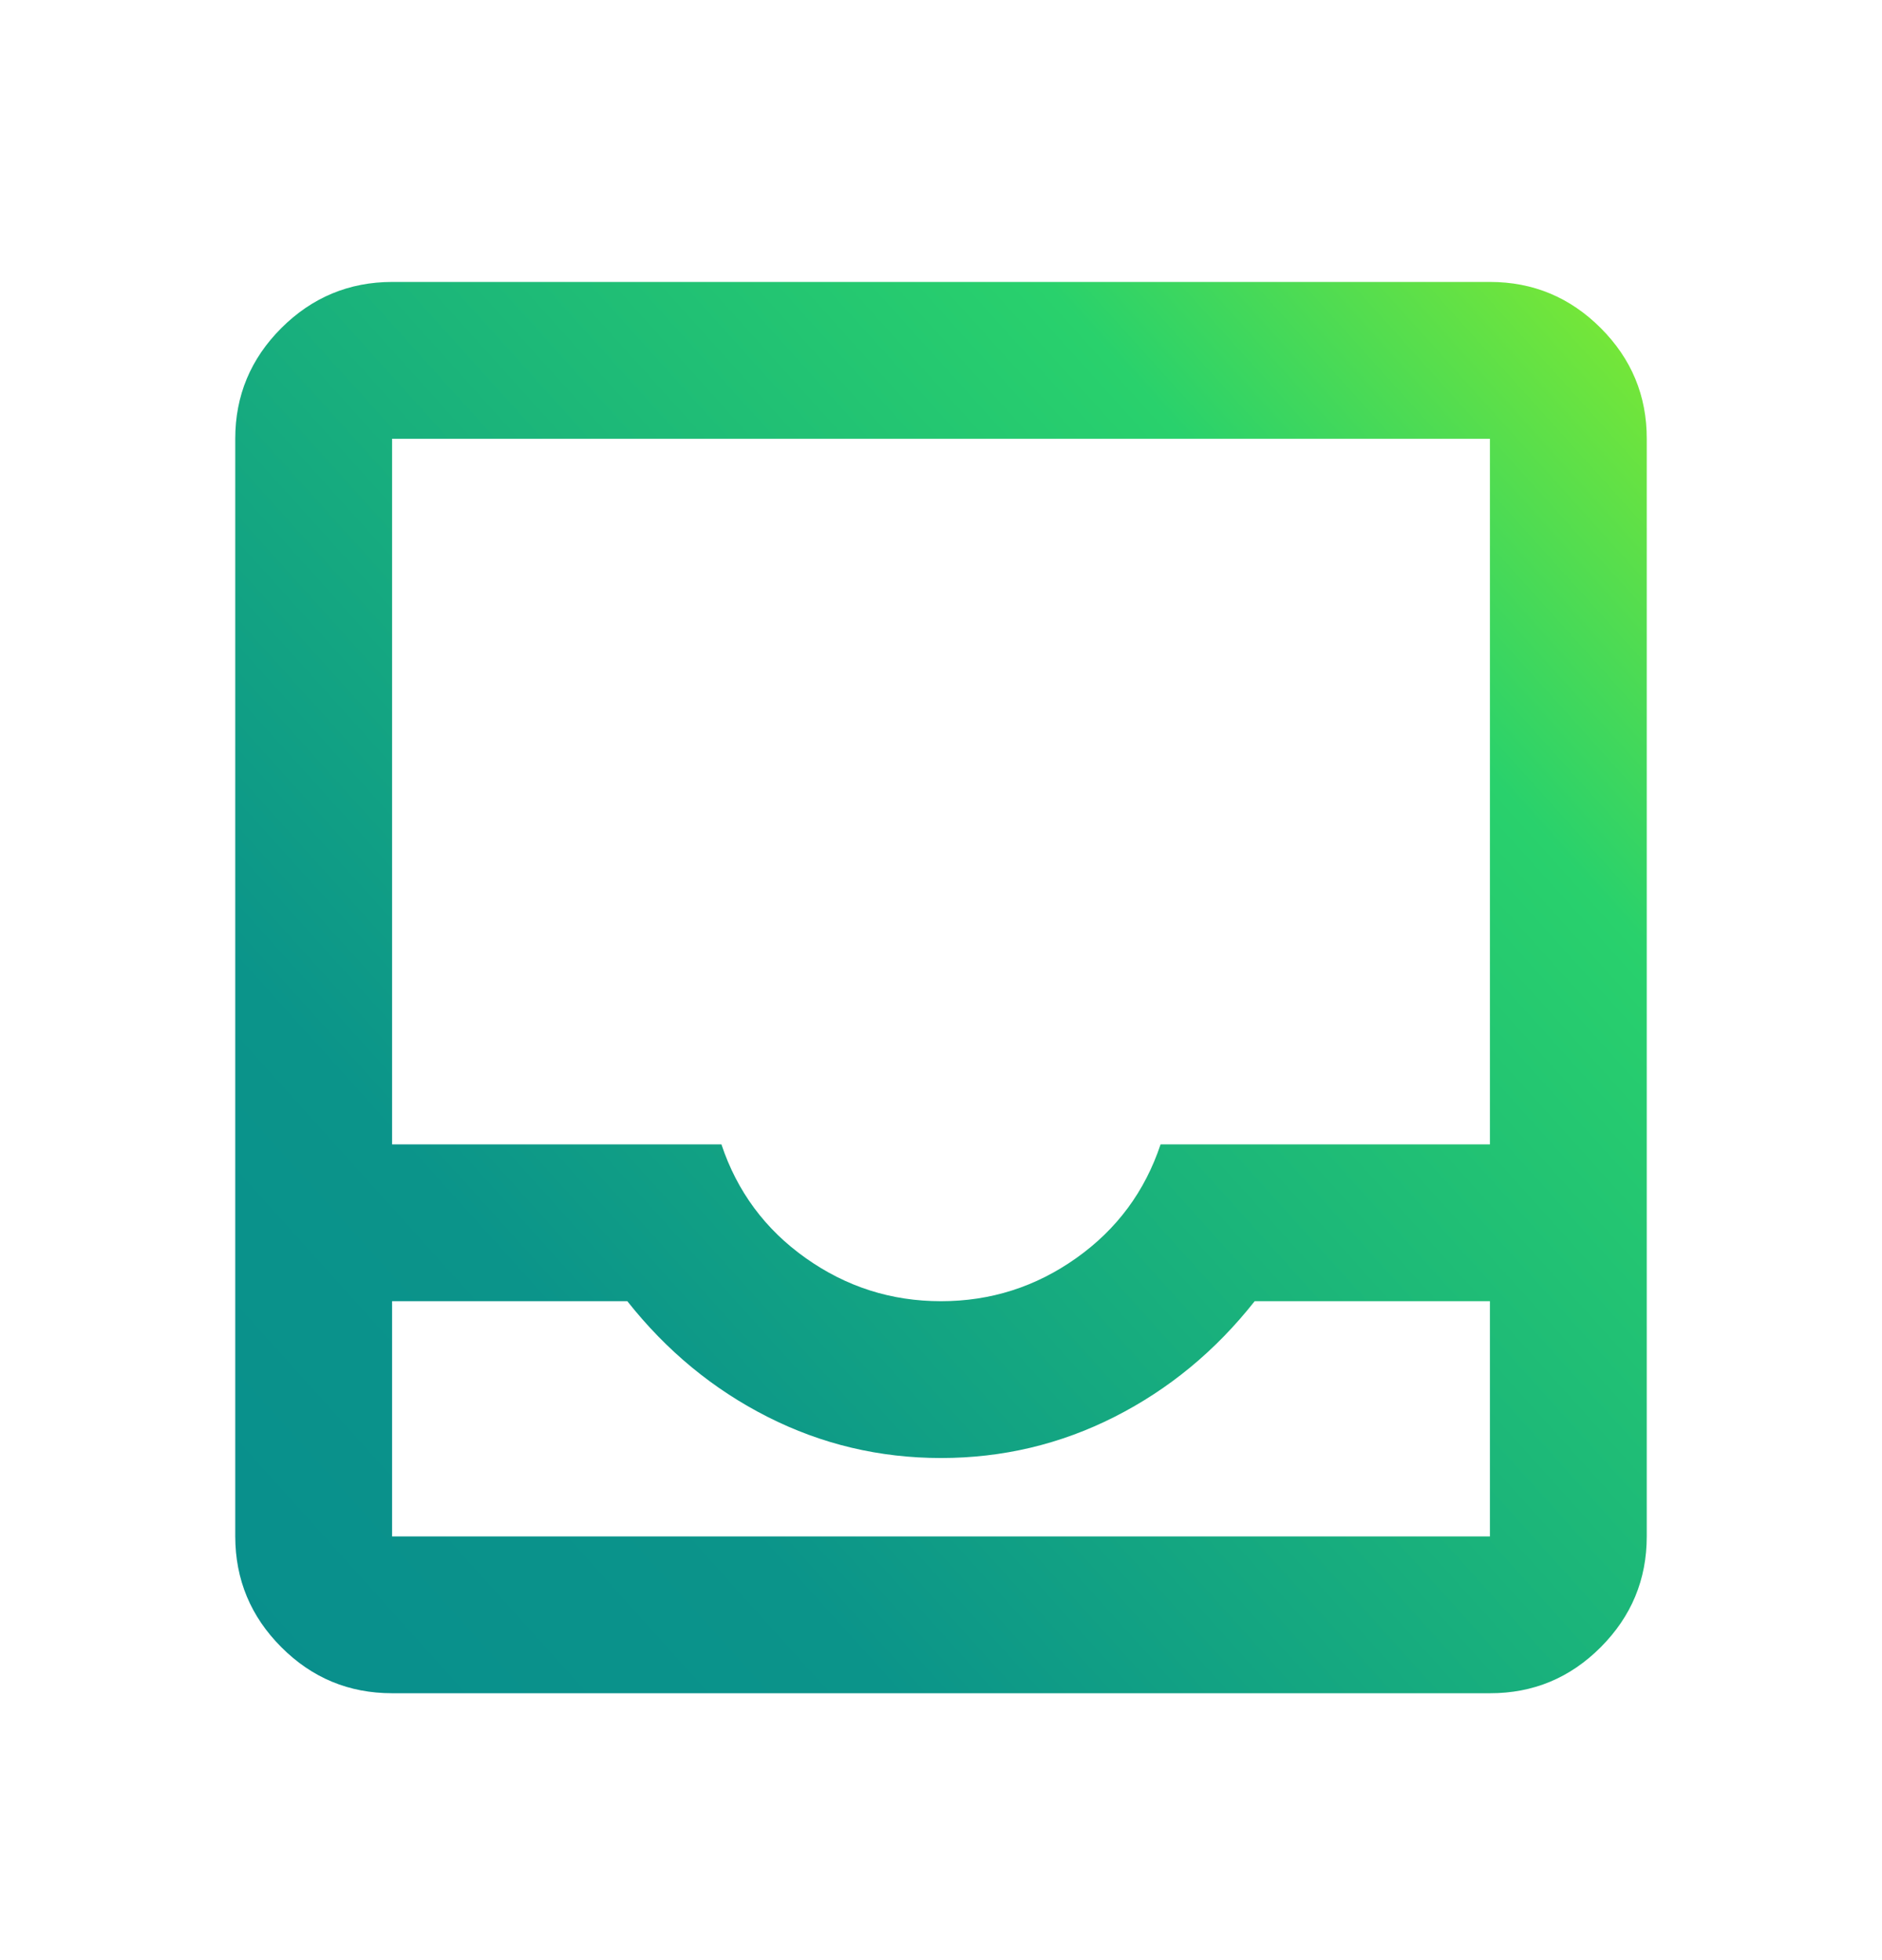 <svg width="24" height="25" viewBox="0 0 24 25" fill="none" xmlns="http://www.w3.org/2000/svg">
<path d="M5 21.596C4.45 21.596 3.979 21.401 3.588 21.009C3.197 20.618 3.001 20.147 3 19.596V5.596C3 5.046 3.196 4.576 3.588 4.184C3.98 3.793 4.451 3.597 5 3.596H19C19.55 3.596 20.021 3.792 20.413 4.184C20.805 4.576 21.001 5.047 21 5.596V19.596C21 20.146 20.804 20.617 20.413 21.009C20.022 21.401 19.551 21.597 19 21.596H5ZM5 19.596H19V16.596H16C15.5 17.23 14.904 17.721 14.213 18.071C13.522 18.421 12.784 18.596 12 18.596C11.216 18.596 10.479 18.421 9.788 18.071C9.097 17.721 8.501 17.23 8 16.596H5V19.596ZM12 16.596C12.633 16.596 13.208 16.413 13.725 16.046C14.242 15.68 14.6 15.196 14.8 14.596H19V5.596H5V14.596H9.2C9.4 15.196 9.758 15.68 10.275 16.046C10.792 16.413 11.367 16.596 12 16.596Z" fill="url(#paint0_linear_11389_6626)"/>
<defs>
<linearGradient id="paint0_linear_11389_6626" x1="23.646" y1="3.596" x2="-0.618" y2="25.484" gradientUnits="userSpaceOnUse">
<stop stop-color="#9FF21C"/>
<stop offset="0.235" stop-color="#29D16C"/>
<stop offset="0.648" stop-color="#0B948A"/>
<stop offset="1" stop-color="#068A8F"/>
</linearGradient>
</defs>
</svg>
